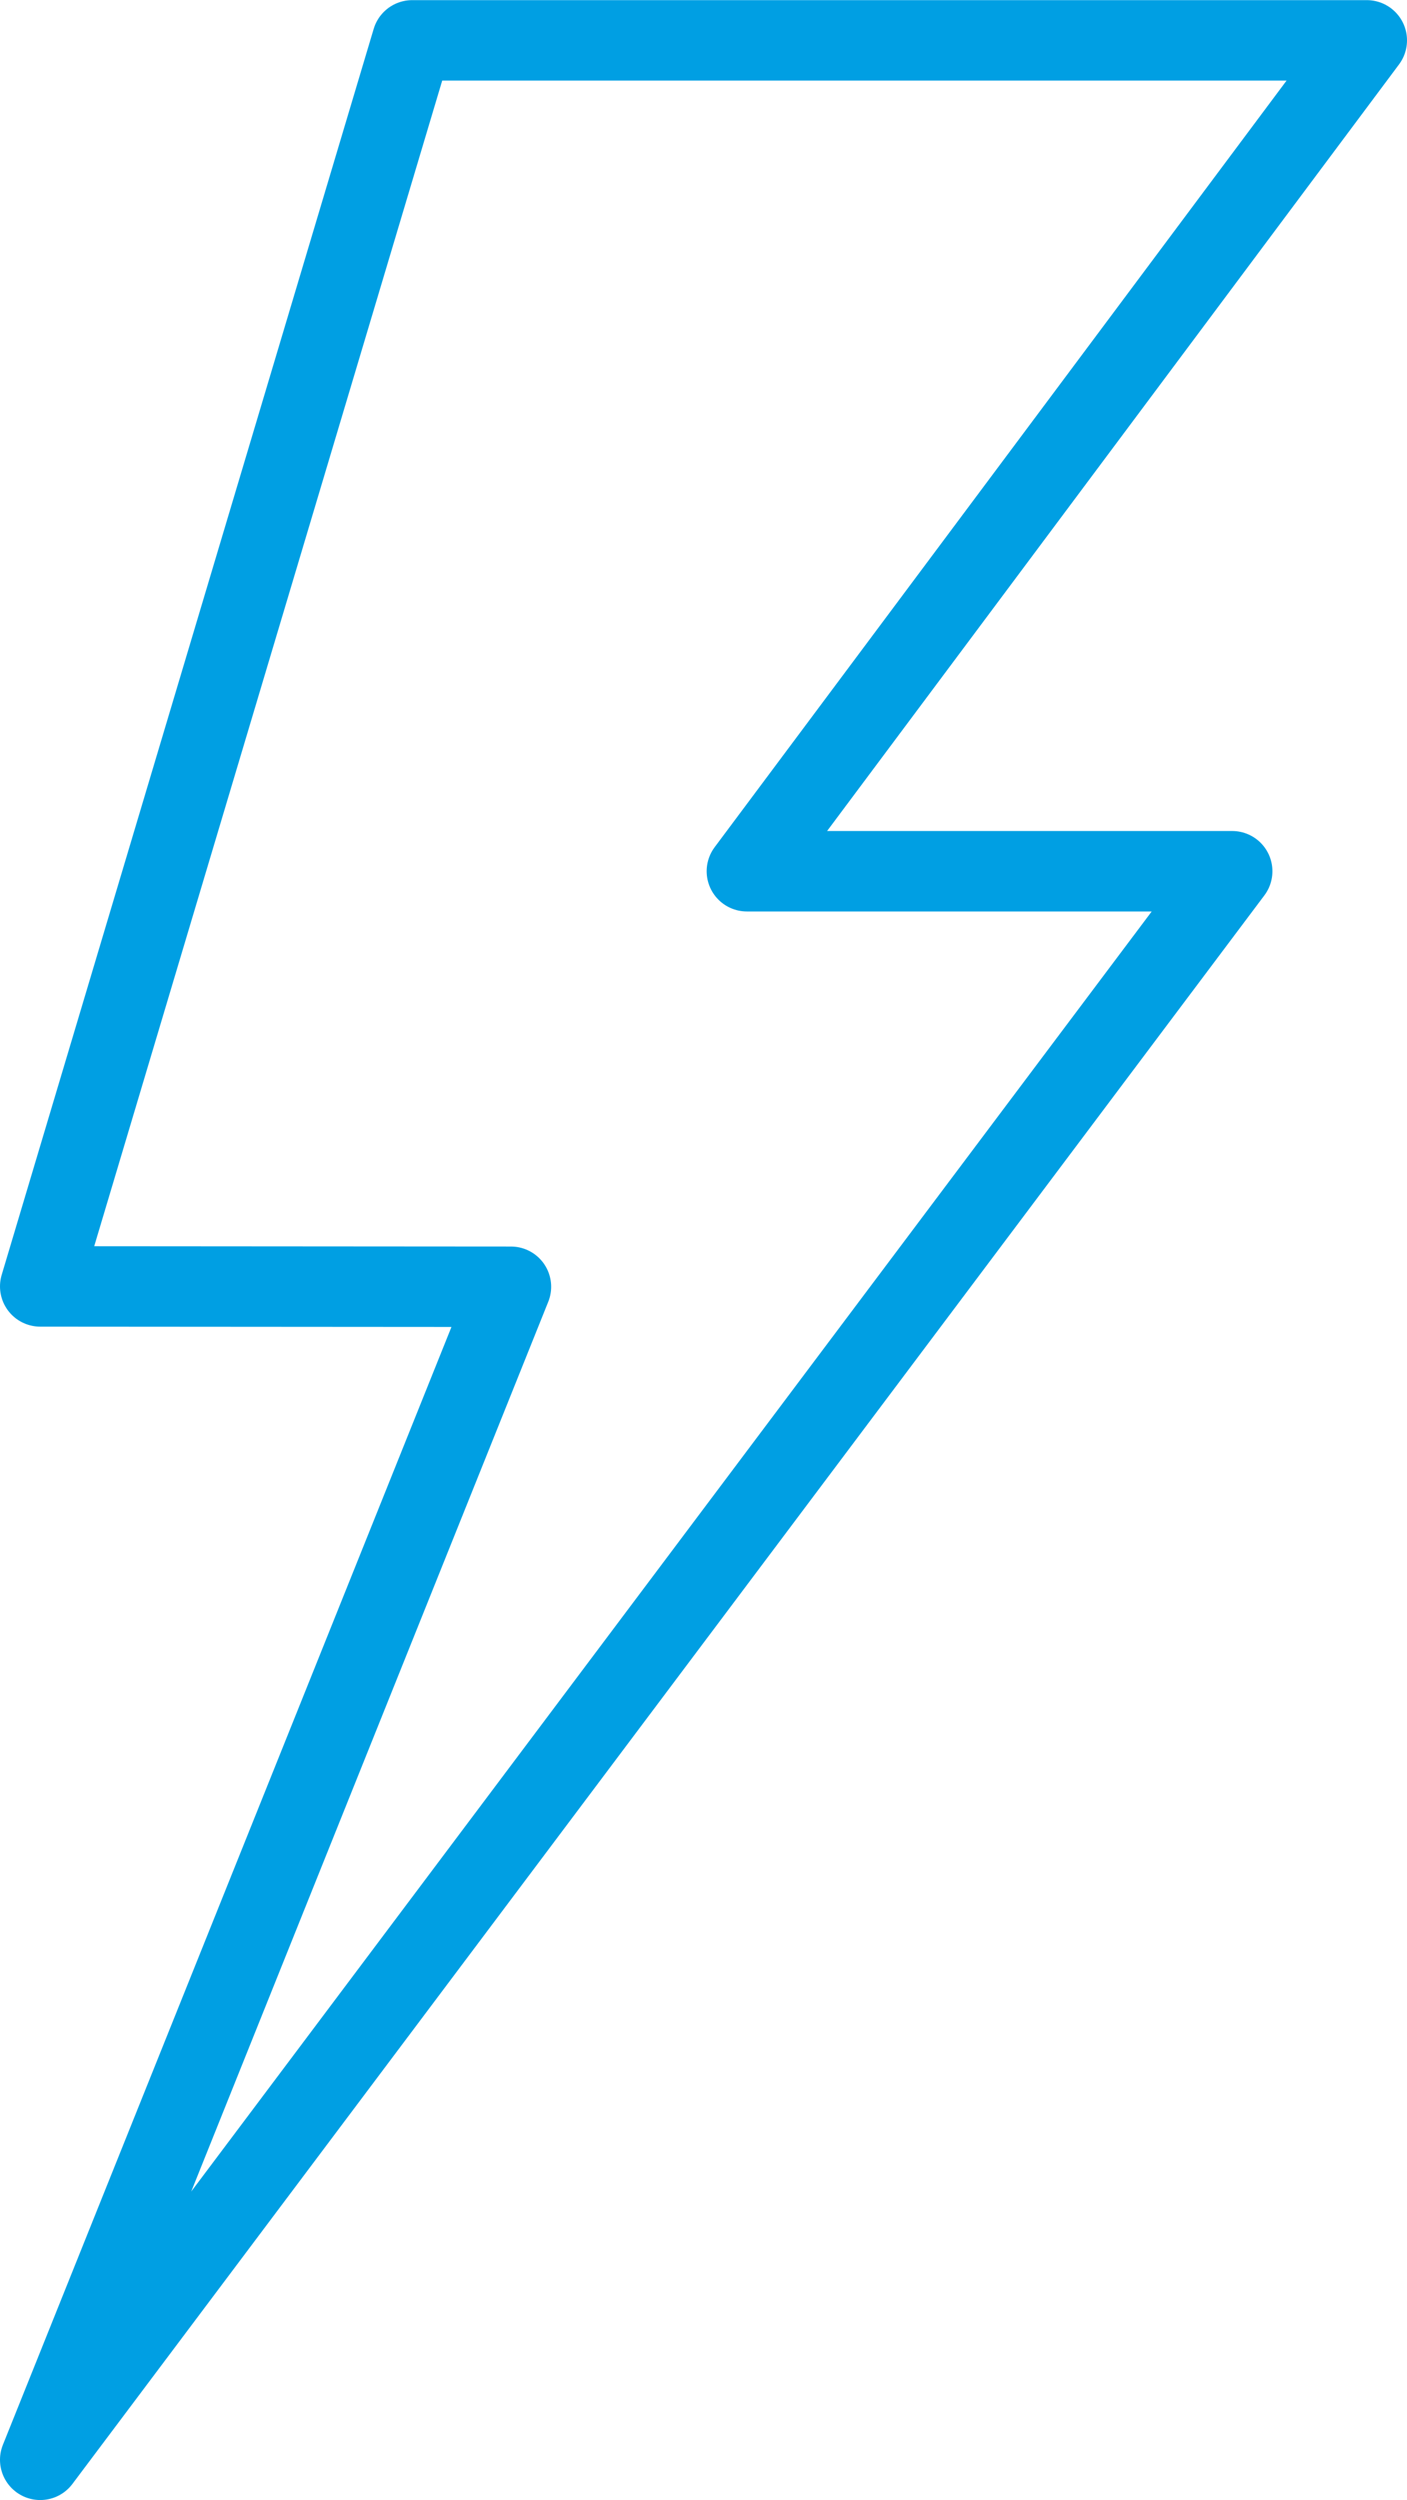 <svg xmlns="http://www.w3.org/2000/svg" width="52.462" height="93.216" viewBox="0 0 52.462 93.216"><defs><style>.a{fill:none;stroke:#009fe3;stroke-linecap:round;stroke-linejoin:round;stroke-width:3px;}</style></defs><path class="a" d="M458.809,132.5l13.871-46.46h35.591L485.158,117.02h18.095l-44.444,59.231,17.551-43.738Z" transform="translate(-457.309 -84.535)"/></svg>